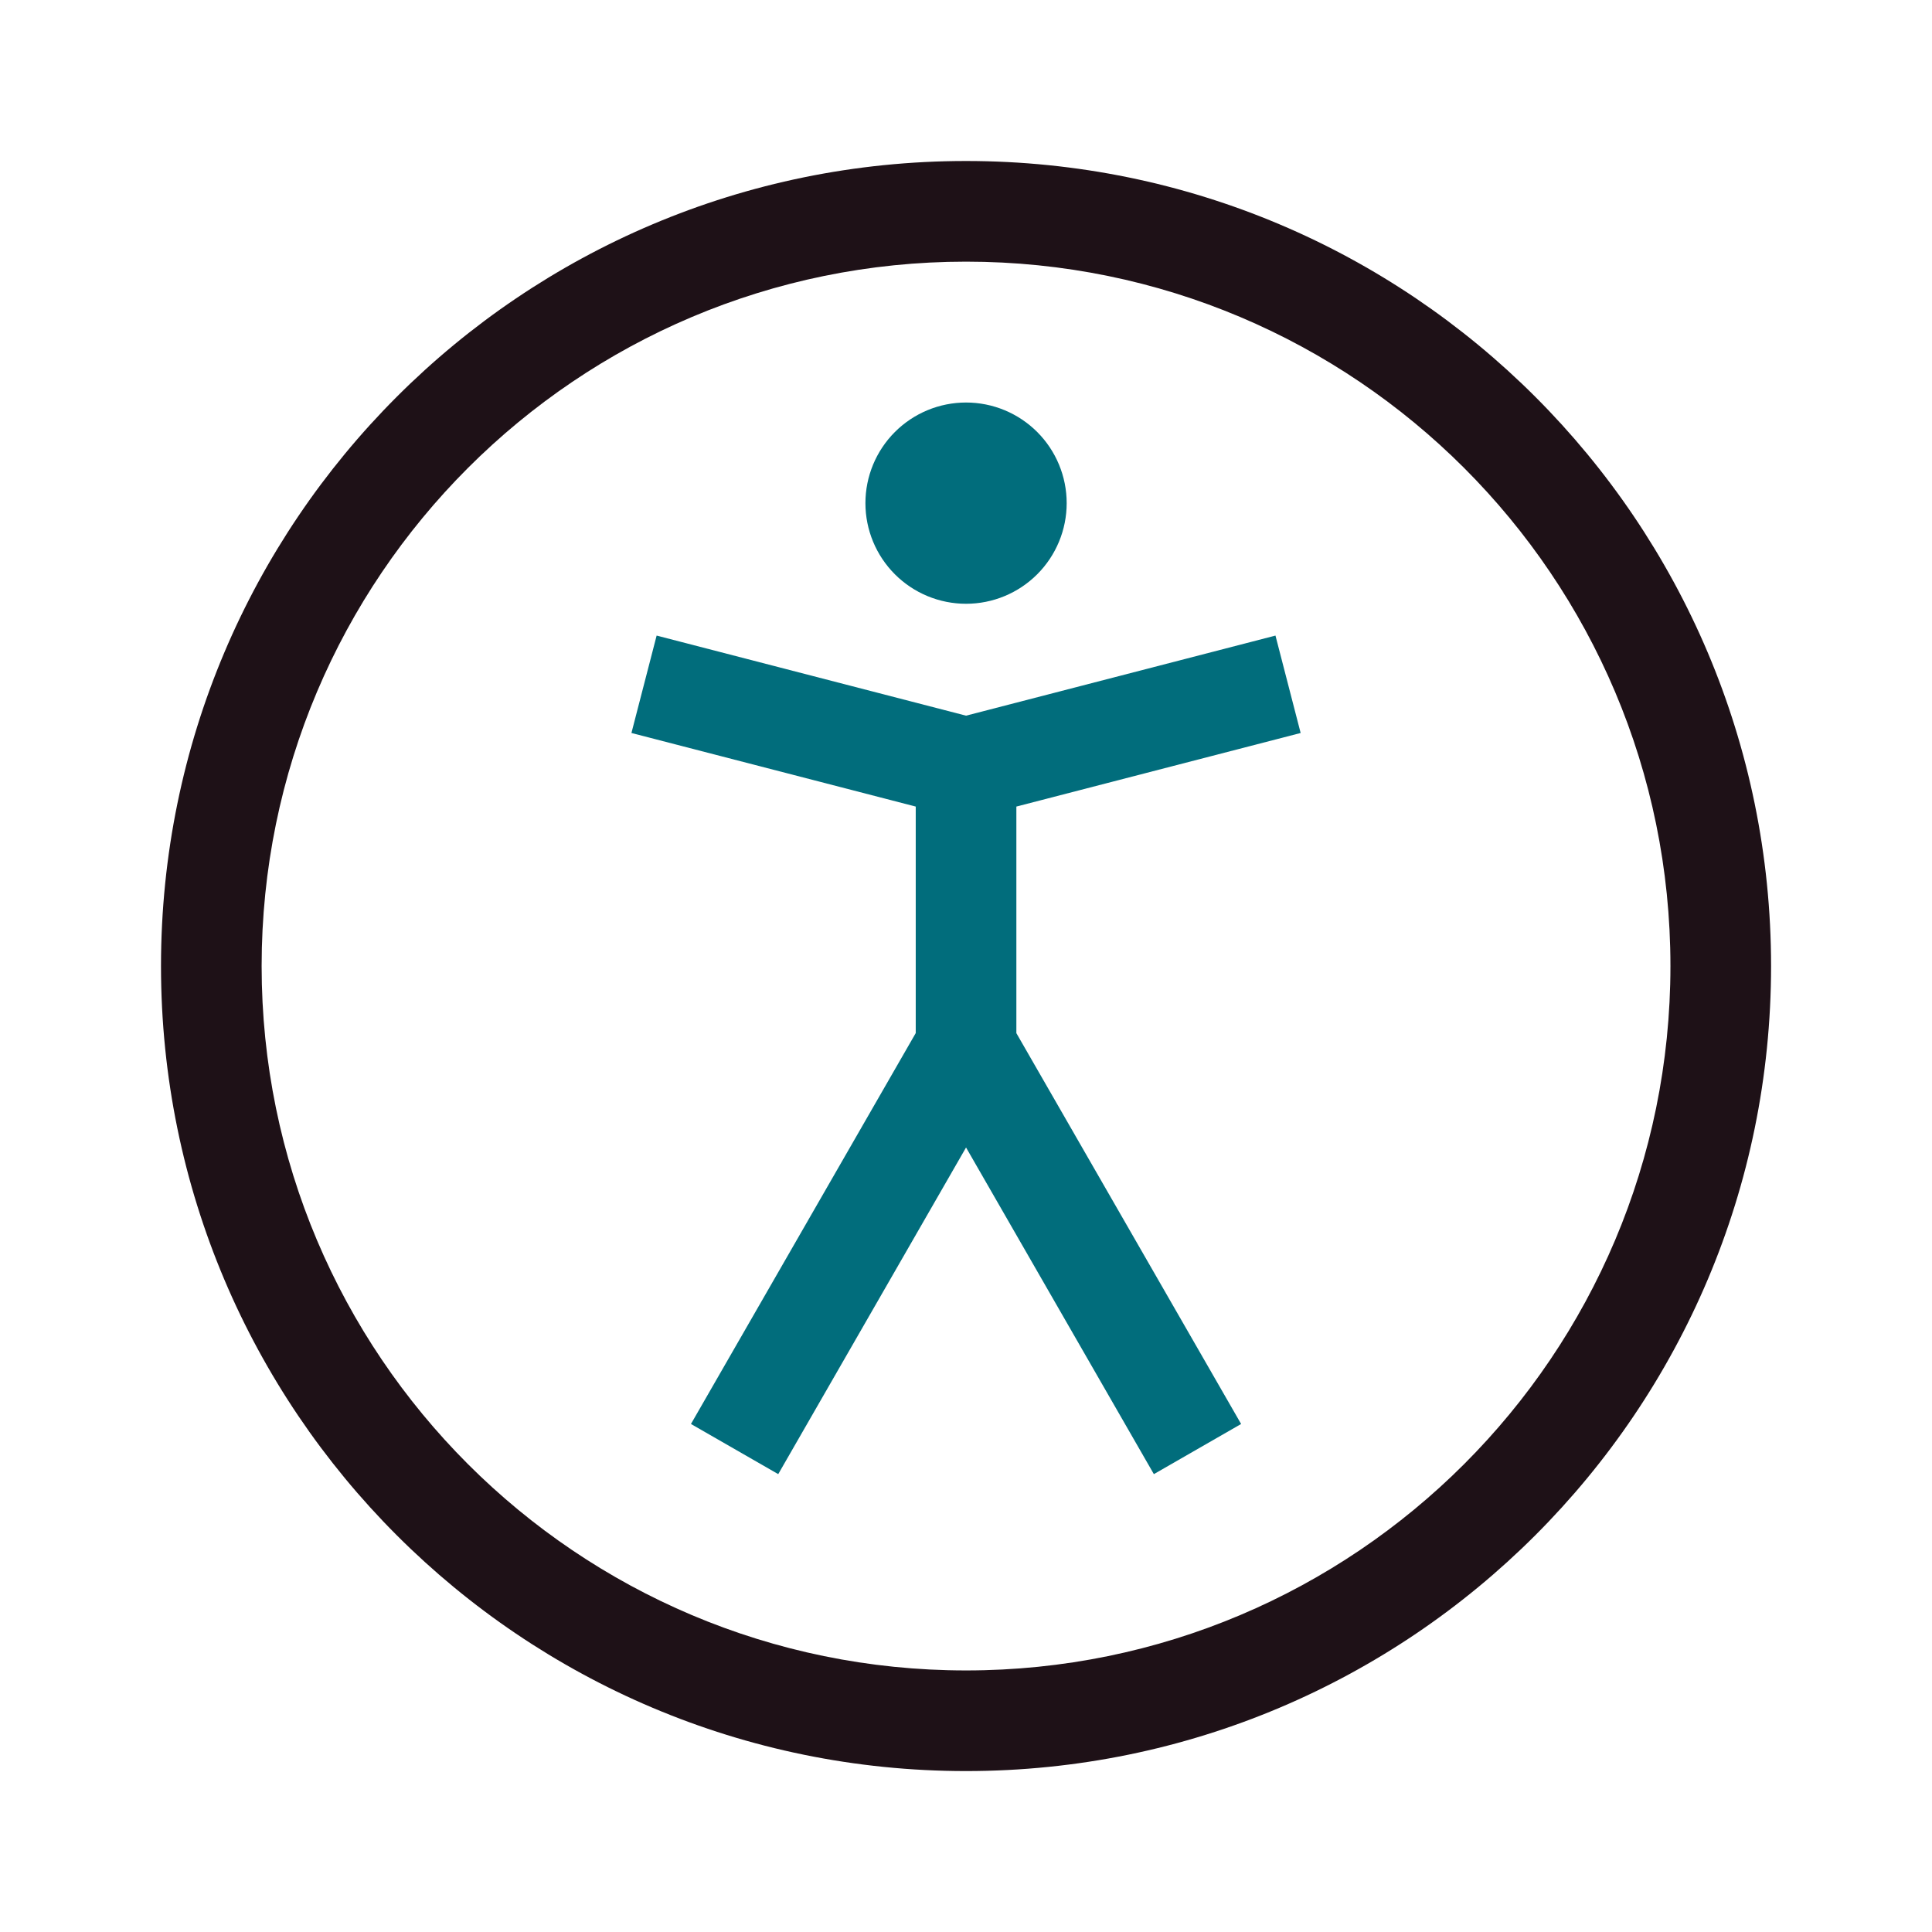<svg width="117" height="117" viewBox="0 0 117 117" fill="none" xmlns="http://www.w3.org/2000/svg">
<path fill-rule="evenodd" clip-rule="evenodd" d="M58.502 101.16C82.061 101.16 101.16 82.062 101.16 58.502C101.16 34.943 82.061 15.845 58.502 15.845C34.943 15.845 15.844 34.943 15.844 58.502C15.844 82.062 34.943 101.16 58.502 101.16ZM58.502 107.254C85.428 107.254 107.254 85.428 107.254 58.502C107.254 31.577 85.428 9.75 58.502 9.75C31.576 9.75 9.75 31.577 9.75 58.502C9.75 85.428 31.576 107.254 58.502 107.254Z" fill="#1E1117"/>
<path fill-rule="evenodd" clip-rule="evenodd" d="M58.503 36.564C60.119 36.564 61.669 35.922 62.812 34.779C63.955 33.636 64.597 32.086 64.597 30.47C64.597 28.854 63.955 27.304 62.812 26.161C61.669 25.018 60.119 24.376 58.503 24.376C56.886 24.376 55.337 25.018 54.194 26.161C53.051 27.304 52.409 28.854 52.409 30.47C52.409 32.086 53.051 33.636 54.194 34.779C55.337 35.922 56.886 36.564 58.503 36.564ZM55.456 48.845V62.563L41.844 86.235L47.129 89.272L58.503 69.491L69.877 89.272L75.161 86.235L61.55 62.566V48.845L78.766 44.389L77.241 38.49L58.503 43.34L39.765 38.49L38.239 44.389L55.456 48.845Z" fill="#016D7C"/>
</svg>
